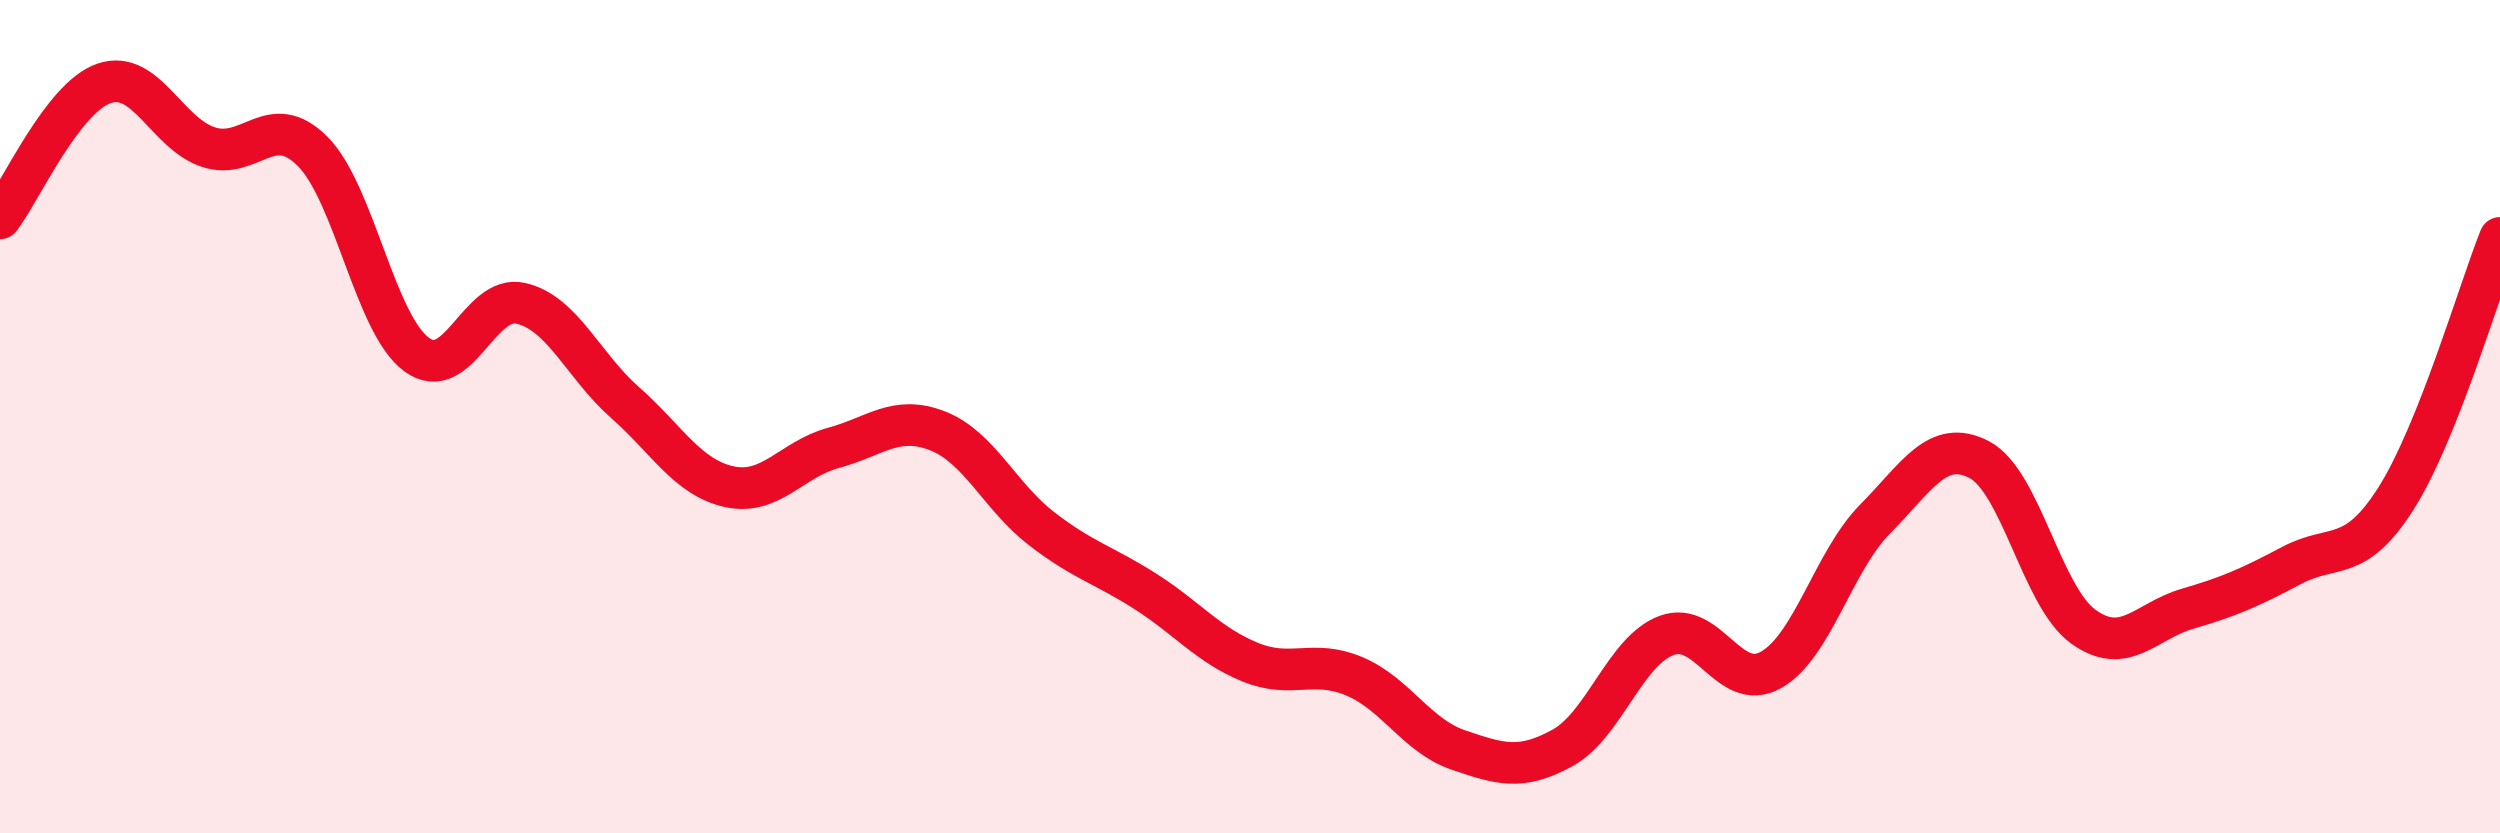 
    <svg width="60" height="20" viewBox="0 0 60 20" xmlns="http://www.w3.org/2000/svg">
      <path
        d="M 0,5.24 C 0.5,4.59 1.5,2.34 2.5,2 C 3.5,1.66 4,3.2 5,3.53 C 6,3.86 6.5,2.63 7.5,3.63 C 8.5,4.63 9,7.78 10,8.51 C 11,9.24 11.5,7.05 12.5,7.28 C 13.5,7.51 14,8.78 15,9.66 C 16,10.54 16.5,11.46 17.5,11.68 C 18.5,11.9 19,11.02 20,10.75 C 21,10.48 21.5,9.95 22.5,10.34 C 23.5,10.73 24,11.92 25,12.69 C 26,13.46 26.5,13.56 27.5,14.2 C 28.5,14.84 29,15.48 30,15.89 C 31,16.3 31.5,15.81 32.5,16.23 C 33.5,16.65 34,17.66 35,18 C 36,18.34 36.5,18.5 37.5,17.95 C 38.5,17.4 39,15.62 40,15.25 C 41,14.88 41.5,16.64 42.5,16.08 C 43.5,15.52 44,13.47 45,12.46 C 46,11.45 46.5,10.51 47.5,11.03 C 48.5,11.55 49,14.32 50,15.04 C 51,15.76 51.5,14.9 52.5,14.61 C 53.5,14.32 54,14.1 55,13.57 C 56,13.04 56.5,13.54 57.5,11.97 C 58.5,10.4 59.5,6.96 60,5.71L60 20L0 20Z"
        fill="#EB0A25"
        opacity="0.1"
        stroke-linecap="round"
        stroke-linejoin="round"
      />
      <path
        d="M 0,5.24 C 0.5,4.59 1.5,2.34 2.5,2 C 3.5,1.66 4,3.2 5,3.53 C 6,3.86 6.5,2.63 7.5,3.63 C 8.5,4.63 9,7.78 10,8.51 C 11,9.24 11.5,7.05 12.5,7.28 C 13.5,7.51 14,8.78 15,9.66 C 16,10.54 16.5,11.46 17.5,11.68 C 18.5,11.9 19,11.02 20,10.75 C 21,10.48 21.5,9.95 22.5,10.34 C 23.5,10.73 24,11.92 25,12.69 C 26,13.46 26.5,13.56 27.5,14.2 C 28.5,14.84 29,15.48 30,15.89 C 31,16.3 31.5,15.81 32.5,16.23 C 33.5,16.65 34,17.66 35,18 C 36,18.34 36.5,18.5 37.5,17.95 C 38.5,17.4 39,15.62 40,15.25 C 41,14.88 41.5,16.64 42.5,16.08 C 43.5,15.52 44,13.47 45,12.46 C 46,11.45 46.5,10.51 47.5,11.03 C 48.5,11.55 49,14.32 50,15.04 C 51,15.76 51.5,14.9 52.5,14.61 C 53.5,14.32 54,14.1 55,13.57 C 56,13.04 56.5,13.54 57.5,11.97 C 58.5,10.4 59.5,6.96 60,5.71"
        stroke="#EB0A25"
        stroke-width="1"
        fill="none"
        stroke-linecap="round"
        stroke-linejoin="round"
      />
    </svg>
  